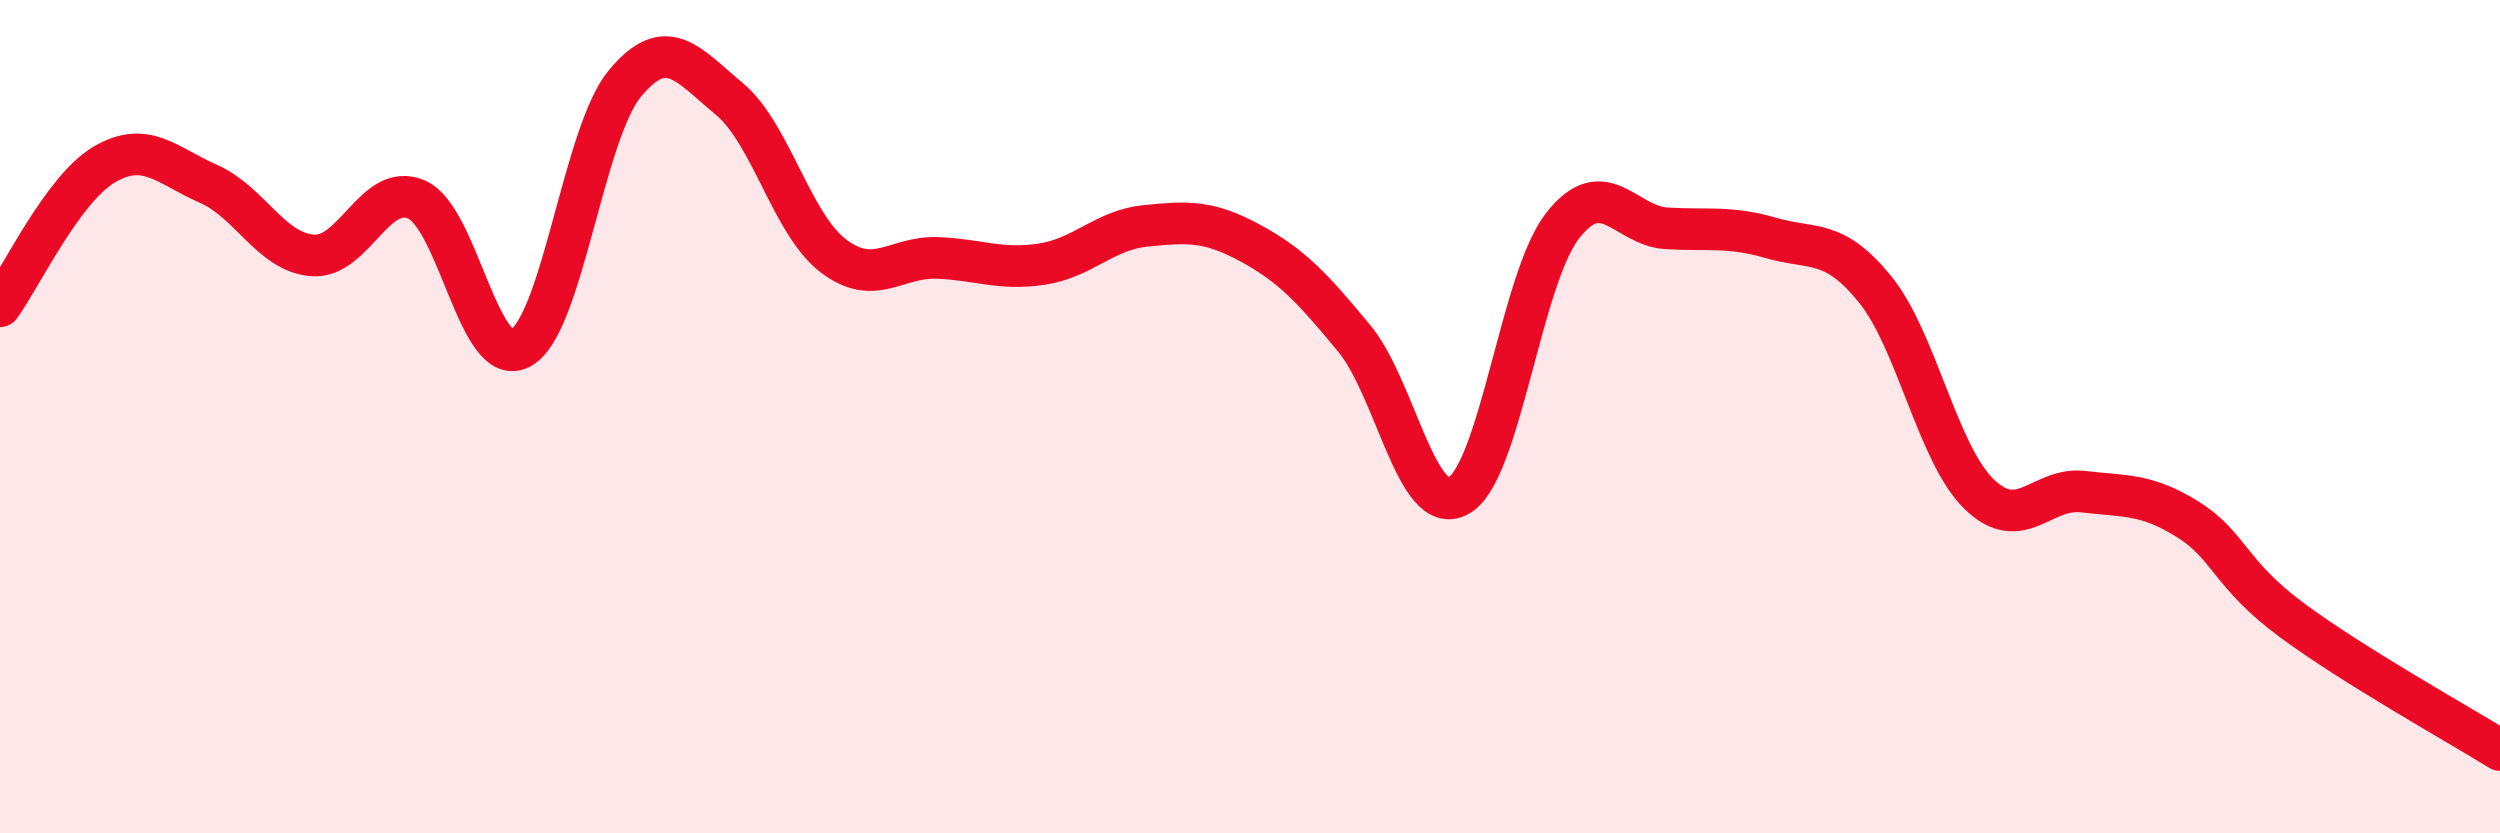 
    <svg width="60" height="20" viewBox="0 0 60 20" xmlns="http://www.w3.org/2000/svg">
      <path
        d="M 0,7.35 C 0.5,6.67 1.5,4.54 2.5,3.95 C 3.5,3.36 4,3.97 5,4.41 C 6,4.85 6.5,6.05 7.5,6.13 C 8.5,6.21 9,4.35 10,4.79 C 11,5.23 11.5,8.91 12.5,8.35 C 13.5,7.79 14,3.2 15,2 C 16,0.8 16.5,1.54 17.5,2.37 C 18.5,3.2 19,5.38 20,6.14 C 21,6.9 21.5,6.15 22.5,6.19 C 23.5,6.23 24,6.49 25,6.34 C 26,6.19 26.5,5.52 27.5,5.42 C 28.5,5.32 29,5.29 30,5.83 C 31,6.37 31.5,6.91 32.5,8.12 C 33.5,9.33 34,12.44 35,11.9 C 36,11.36 36.5,6.7 37.5,5.42 C 38.5,4.14 39,5.42 40,5.48 C 41,5.54 41.5,5.42 42.5,5.71 C 43.5,6 44,5.71 45,6.94 C 46,8.17 46.5,10.89 47.5,11.86 C 48.5,12.83 49,11.68 50,11.8 C 51,11.92 51.5,11.84 52.5,12.46 C 53.5,13.08 53.5,13.77 55,14.88 C 56.5,15.99 59,17.38 60,18L60 20L0 20Z"
        fill="#EB0A25"
        opacity="0.1"
        stroke-linecap="round"
        stroke-linejoin="round"
      />
      <path
        d="M 0,7.35 C 0.5,6.67 1.5,4.54 2.5,3.95 C 3.5,3.36 4,3.97 5,4.41 C 6,4.85 6.5,6.05 7.5,6.13 C 8.5,6.21 9,4.35 10,4.79 C 11,5.23 11.5,8.91 12.5,8.35 C 13.5,7.79 14,3.2 15,2 C 16,0.8 16.5,1.54 17.5,2.37 C 18.5,3.2 19,5.38 20,6.14 C 21,6.9 21.5,6.15 22.5,6.19 C 23.5,6.23 24,6.49 25,6.34 C 26,6.19 26.5,5.52 27.5,5.42 C 28.5,5.32 29,5.29 30,5.83 C 31,6.37 31.5,6.91 32.5,8.12 C 33.5,9.33 34,12.44 35,11.9 C 36,11.36 36.5,6.7 37.5,5.42 C 38.5,4.14 39,5.42 40,5.48 C 41,5.54 41.5,5.42 42.5,5.71 C 43.5,6 44,5.71 45,6.94 C 46,8.17 46.5,10.89 47.5,11.86 C 48.5,12.83 49,11.68 50,11.8 C 51,11.92 51.5,11.84 52.5,12.46 C 53.5,13.08 53.5,13.77 55,14.88 C 56.5,15.99 59,17.38 60,18"
        stroke="#EB0A25"
        stroke-width="1"
        fill="none"
        stroke-linecap="round"
        stroke-linejoin="round"
      />
    </svg>
  